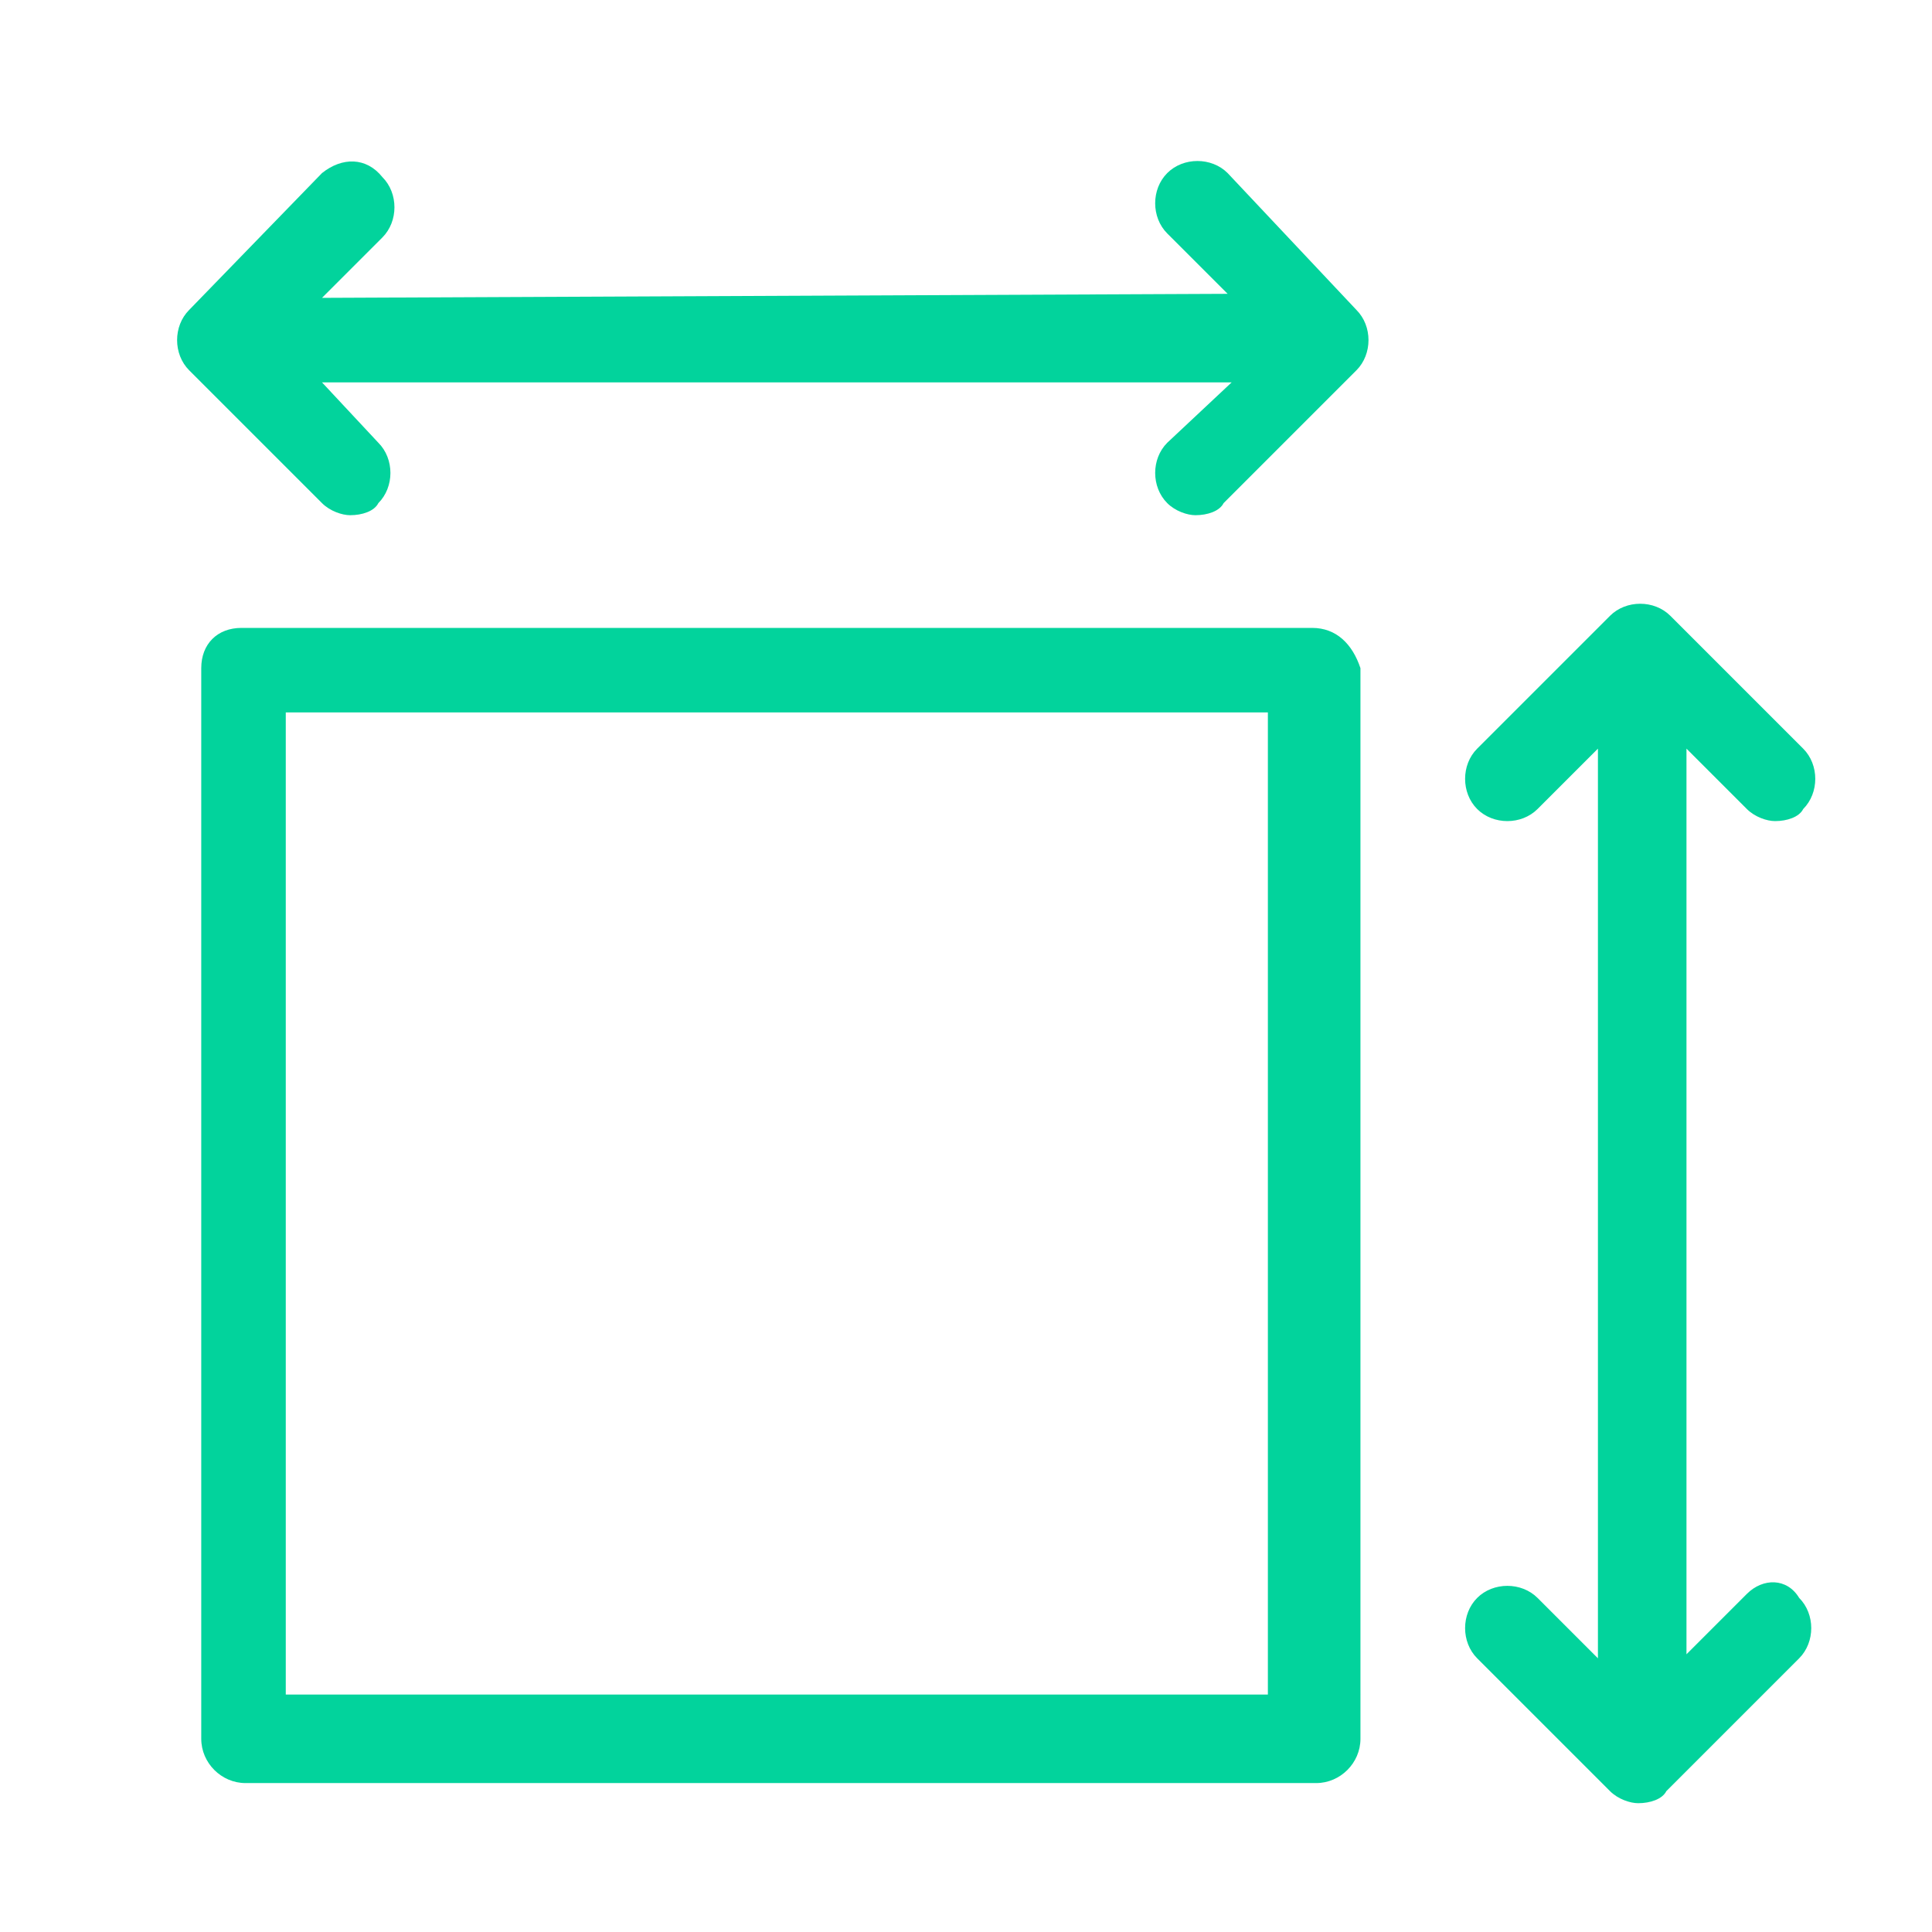<svg xmlns="http://www.w3.org/2000/svg" xmlns:xlink="http://www.w3.org/1999/xlink" id="Layer_1" x="0px" y="0px" viewBox="0 0 48 48" style="enable-background:new 0 0 48 48;" xml:space="preserve"><style type="text/css">	.st0{fill:#02D39C;}</style><g>	<path class="st0" d="M30.5,4.3c-0.4-0.4-1.1-0.4-1.5,0s-0.4,1.1,0,1.5l1.5,1.5L8,7.4l1.5-1.5c0.4-0.4,0.4-1.1,0-1.5  C9.1,3.9,8.5,3.9,8,4.3L4.7,7.7c-0.4,0.4-0.4,1.1,0,1.5L8,12.5c0.2,0.2,0.5,0.3,0.7,0.3c0.3,0,0.6-0.1,0.7-0.3  c0.4-0.4,0.4-1.1,0-1.5L8,9.5h22.6L29,11c-0.4,0.4-0.4,1.1,0,1.5c0.2,0.2,0.5,0.3,0.7,0.3c0.3,0,0.6-0.1,0.7-0.3l3.3-3.3  c0.4-0.4,0.4-1.1,0-1.5L30.5,4.3z"></path>	<path class="st0" d="M43.4,39.6l-1.5,1.5V18.6l1.5,1.5c0.2,0.2,0.5,0.3,0.7,0.3c0.3,0,0.6-0.1,0.7-0.3c0.4-0.4,0.4-1.1,0-1.5  l-3.3-3.3c-0.4-0.4-1.1-0.4-1.5,0l-3.3,3.3c-0.4,0.4-0.4,1.1,0,1.5s1.1,0.4,1.5,0l1.5-1.5v22.6l-1.5-1.5c-0.4-0.4-1.1-0.4-1.5,0  s-0.4,1.1,0,1.5l3.3,3.3c0.2,0.2,0.5,0.3,0.7,0.3c0.3,0,0.6-0.1,0.7-0.3l3.3-3.3c0.4-0.4,0.4-1.1,0-1.5  C44.4,39.2,43.8,39.2,43.4,39.6L43.4,39.6z"></path>	<path class="st0" d="M32.6,15.6H6c-0.6,0-1,0.4-1,1v26.6c0,0.6,0.5,1.1,1.1,1.1h26.6c0.6,0,1.1-0.5,1.1-1.1V16.6  C33.6,16,33.2,15.6,32.6,15.6L32.6,15.6z M31.5,42.1H7.1V17.7h24.4V42.1L31.5,42.1z"></path></g></svg>